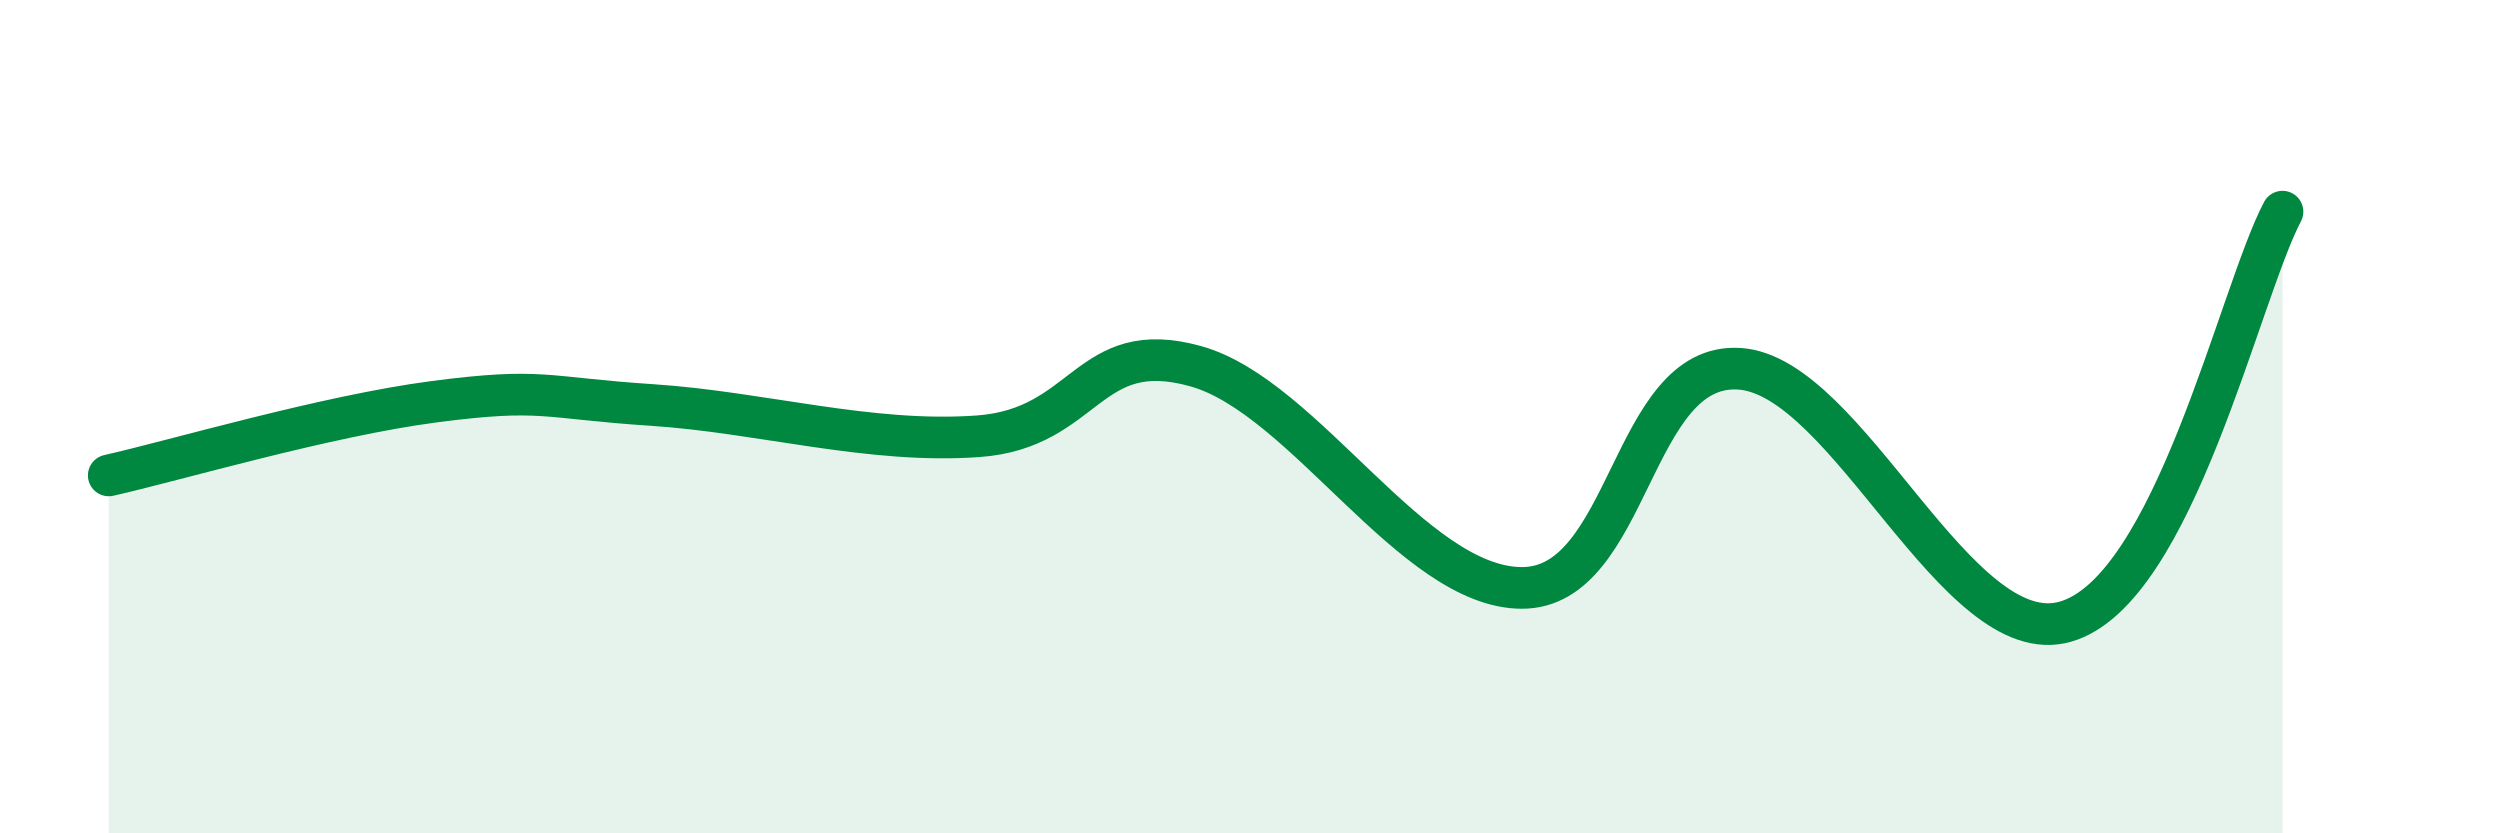 
    <svg width="60" height="20" viewBox="0 0 60 20" xmlns="http://www.w3.org/2000/svg">
      <path
        d="M 2.61,11.41 C 4.17,11.06 7.82,9.98 10.43,9.64 C 13.04,9.3 13.04,9.55 15.65,9.72 C 18.26,9.89 20.87,10.66 23.48,10.47 C 26.09,10.28 26.09,8.06 28.7,8.79 C 31.31,9.52 33.91,14.1 36.52,14.11 C 39.13,14.12 39.13,8.69 41.74,8.85 C 44.35,9.01 46.96,15.67 49.57,14.92 C 52.18,14.17 53.74,7.05 54.78,5.08L54.78 20L2.61 20Z"
        fill="#008740"
        opacity="0.1"
        stroke-linecap="round"
        stroke-linejoin="round"
      />
      <path
        d="M 2.61,11.41 C 4.17,11.06 7.82,9.98 10.43,9.64 C 13.04,9.3 13.04,9.55 15.65,9.72 C 18.26,9.89 20.87,10.66 23.48,10.47 C 26.09,10.28 26.09,8.06 28.7,8.79 C 31.31,9.52 33.91,14.1 36.52,14.11 C 39.13,14.12 39.13,8.69 41.74,8.85 C 44.35,9.01 46.96,15.67 49.57,14.92 C 52.18,14.17 53.74,7.05 54.78,5.08"
        stroke="#008740"
        stroke-width="1"
        fill="none"
        stroke-linecap="round"
        stroke-linejoin="round"
      />
    </svg>
  